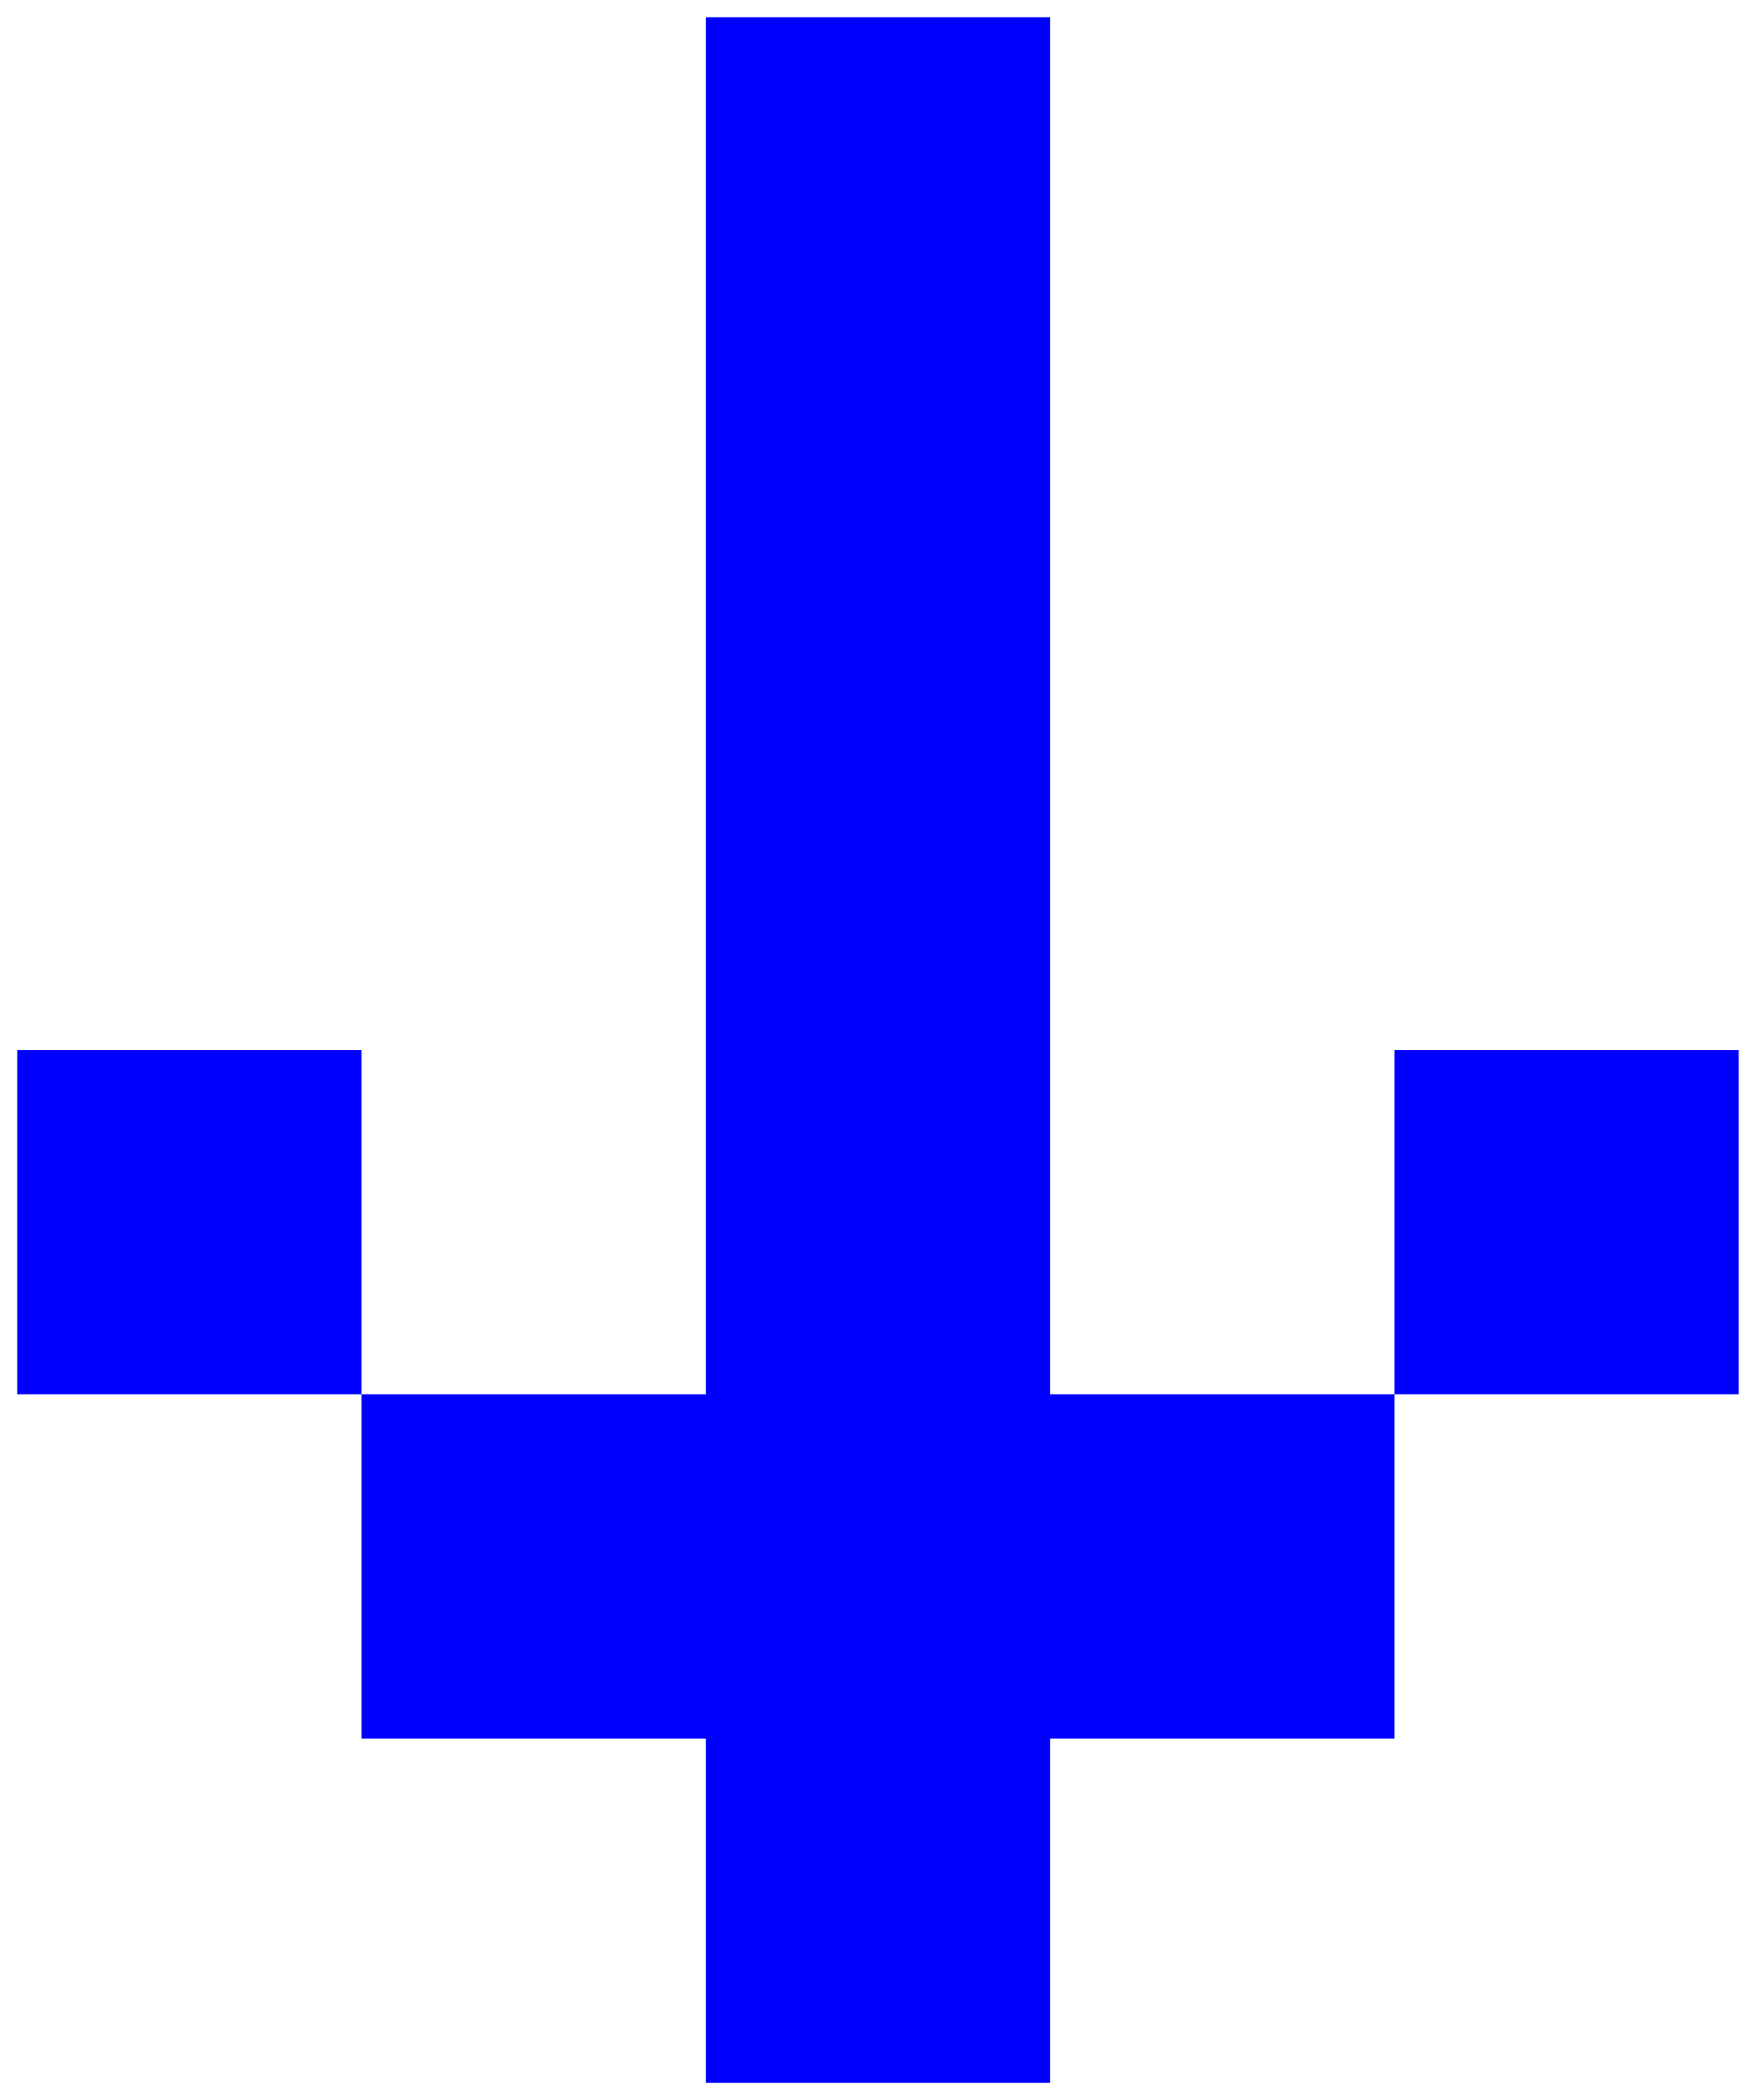<svg xmlns="http://www.w3.org/2000/svg" width="51.001" height="61" viewBox="0 0 51.001 61"><path d="M20,60V50H10V40H0V30H10V40H20V0H30V40H40V50H30v0h0V60ZM40,40V30H50V40Z" transform="translate(0.5 0.5)" fill="blue" stroke="rgba(0,0,0,0)" stroke-miterlimit="10" stroke-width="1"/></svg>